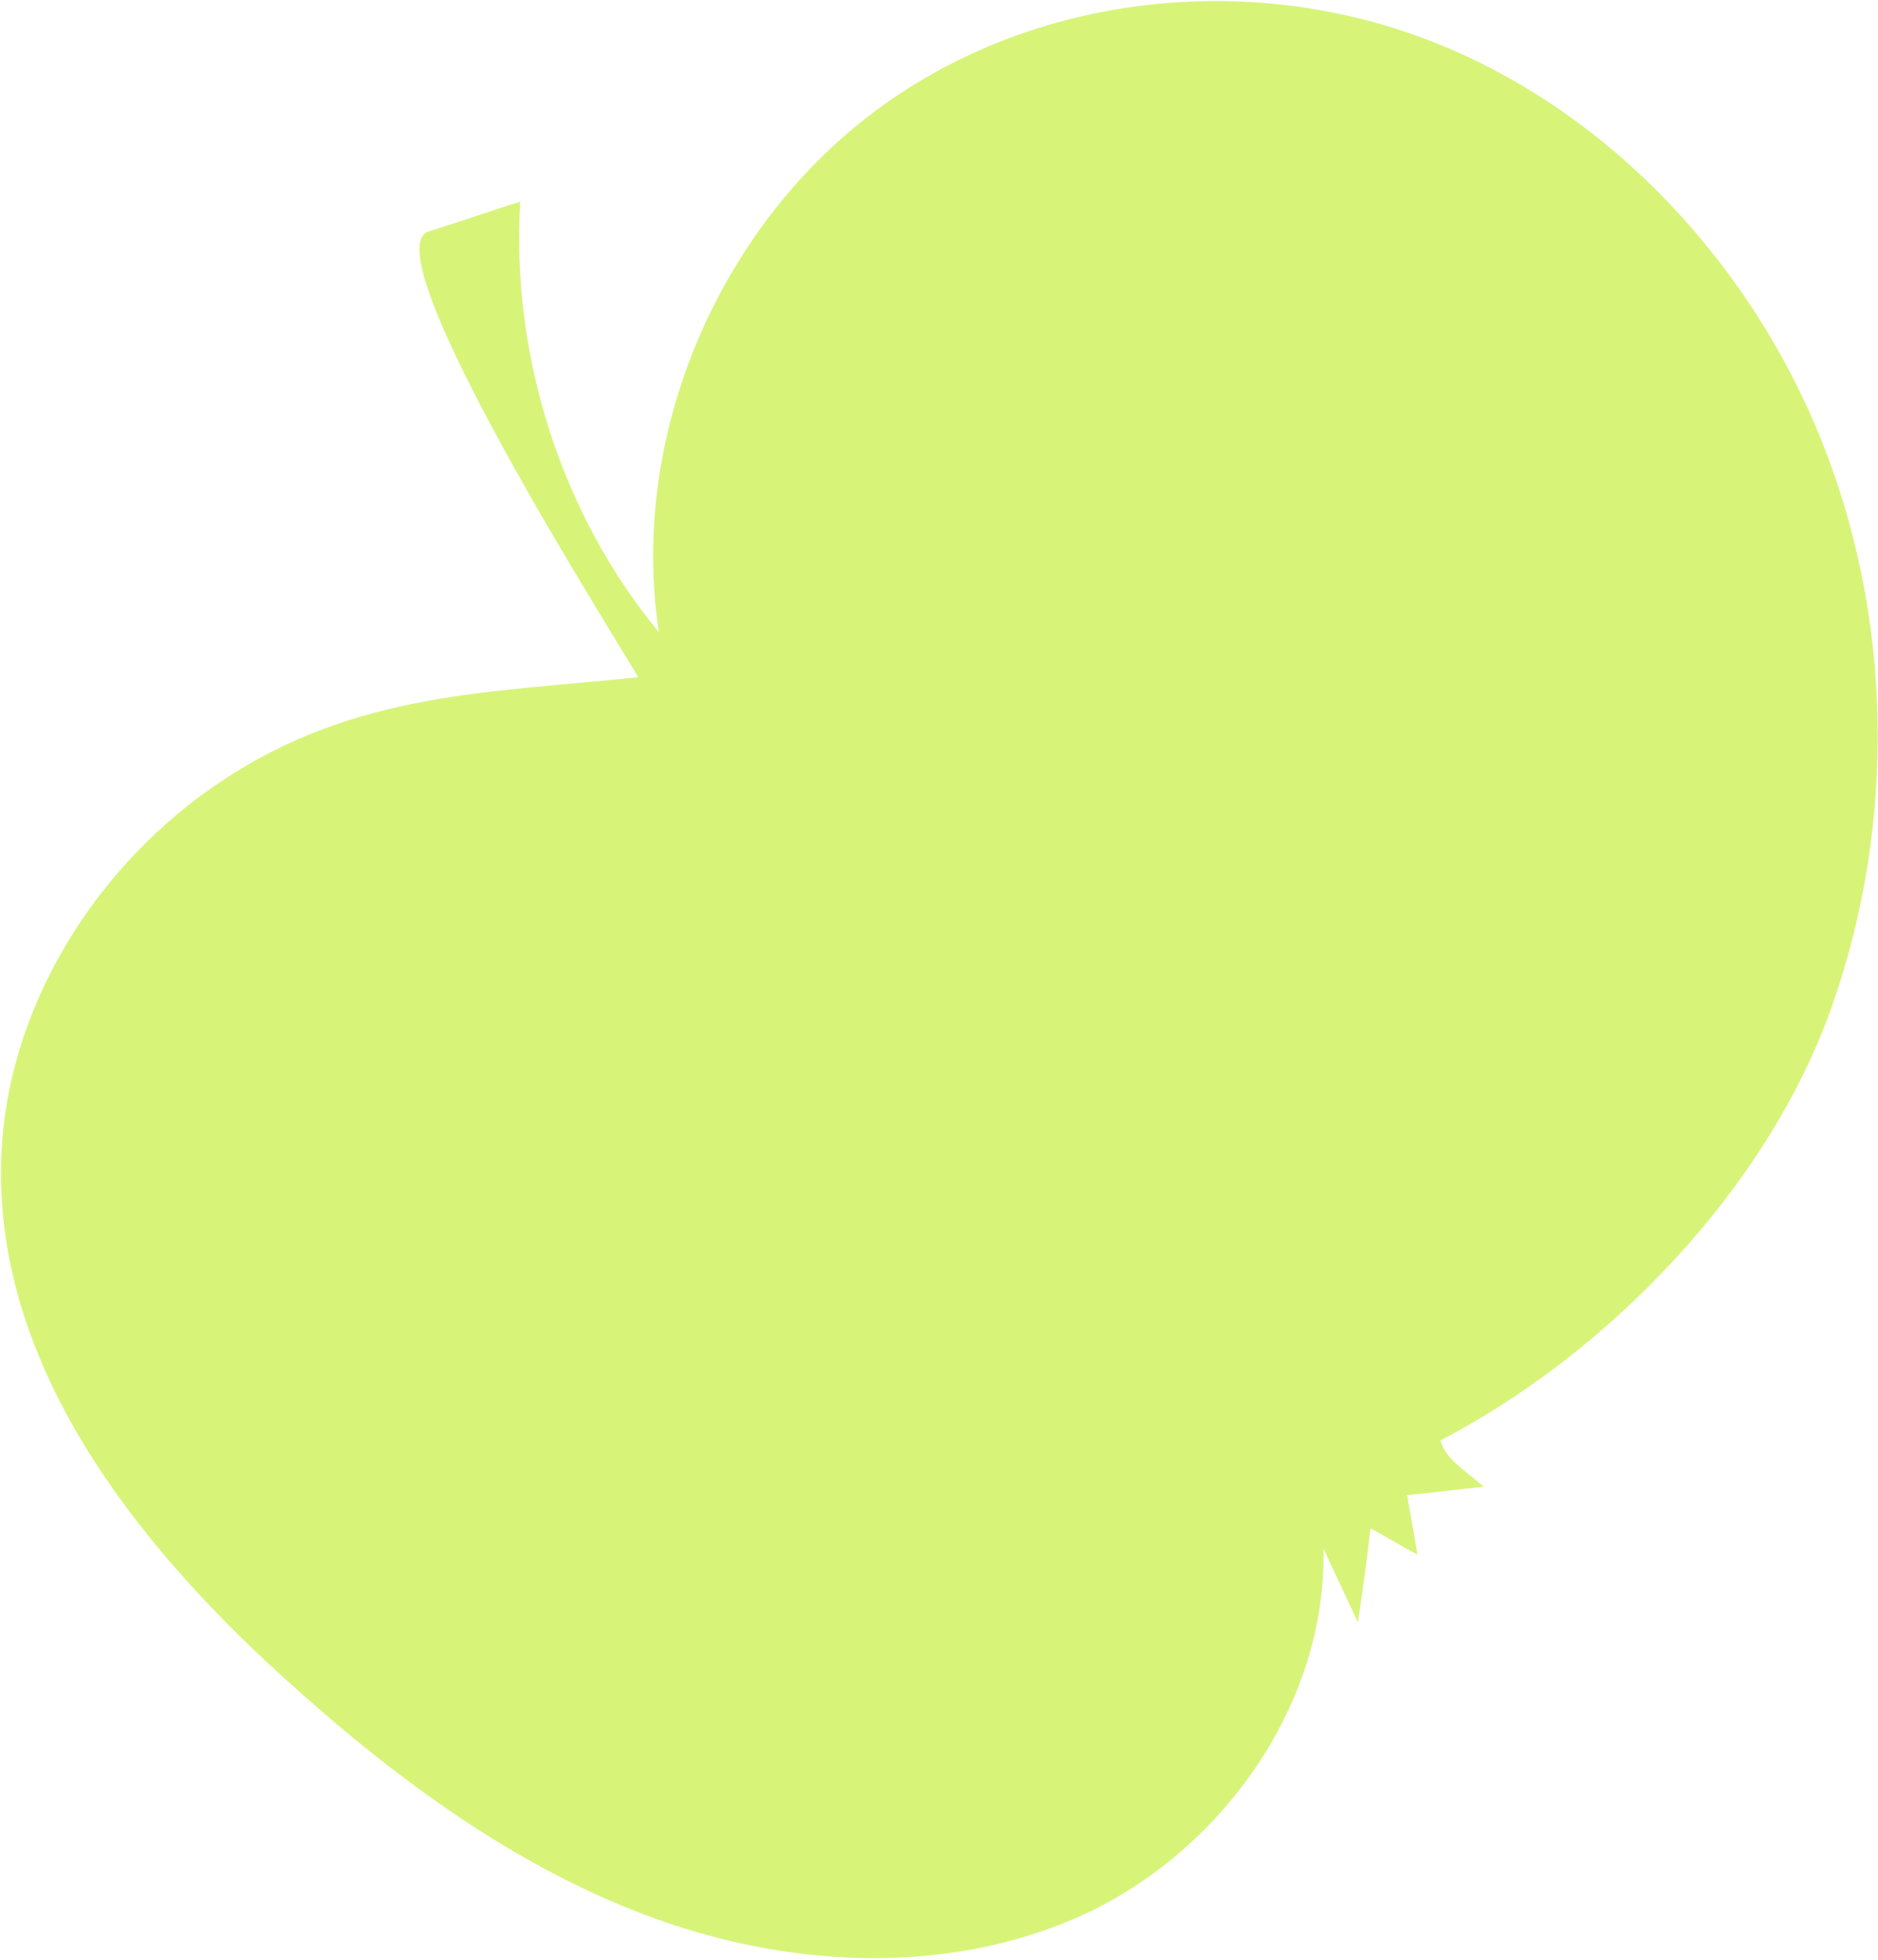 <?xml version="1.0" encoding="UTF-8"?> <svg xmlns="http://www.w3.org/2000/svg" width="622" height="649" viewBox="0 0 622 649" fill="none"><path d="M73.608 258.541C31.859 286.101 1.496 334.133 0.357 385.315C-1.161 452.638 44.763 510.906 93.723 555.395C130.539 588.86 171.529 619.175 217.833 635.711C264.136 652.247 316.892 654.215 361.298 632.955C405.704 611.301 439.483 563.663 438.344 512.875C442.14 521.143 445.935 529.017 449.731 537.285C451.249 527.048 452.767 516.812 453.906 506.182C459.219 508.938 464.153 512.087 469.467 514.843C468.328 508.15 467.189 501.851 466.051 495.158C474.4 494.371 483.13 493.19 491.48 492.402C484.648 486.497 478.955 483.347 477.057 477.048C532.47 448.307 585.605 393.582 606.859 332.952C628.114 272.321 626.975 203.816 602.684 144.367C578.014 84.13 529.434 33.736 469.846 12.082C410.258 -9.572 340.423 -1.304 289.186 37.279C237.948 75.862 208.344 144.367 218.212 209.328C185.951 170.351 169.252 117.989 172.288 66.807C162.04 69.957 152.172 73.5 141.925 76.65C122.189 83.343 205.687 214.053 211.38 224.289C162.799 229.407 118.014 229.013 73.608 258.541Z" fill="#D7F479"></path></svg> 
